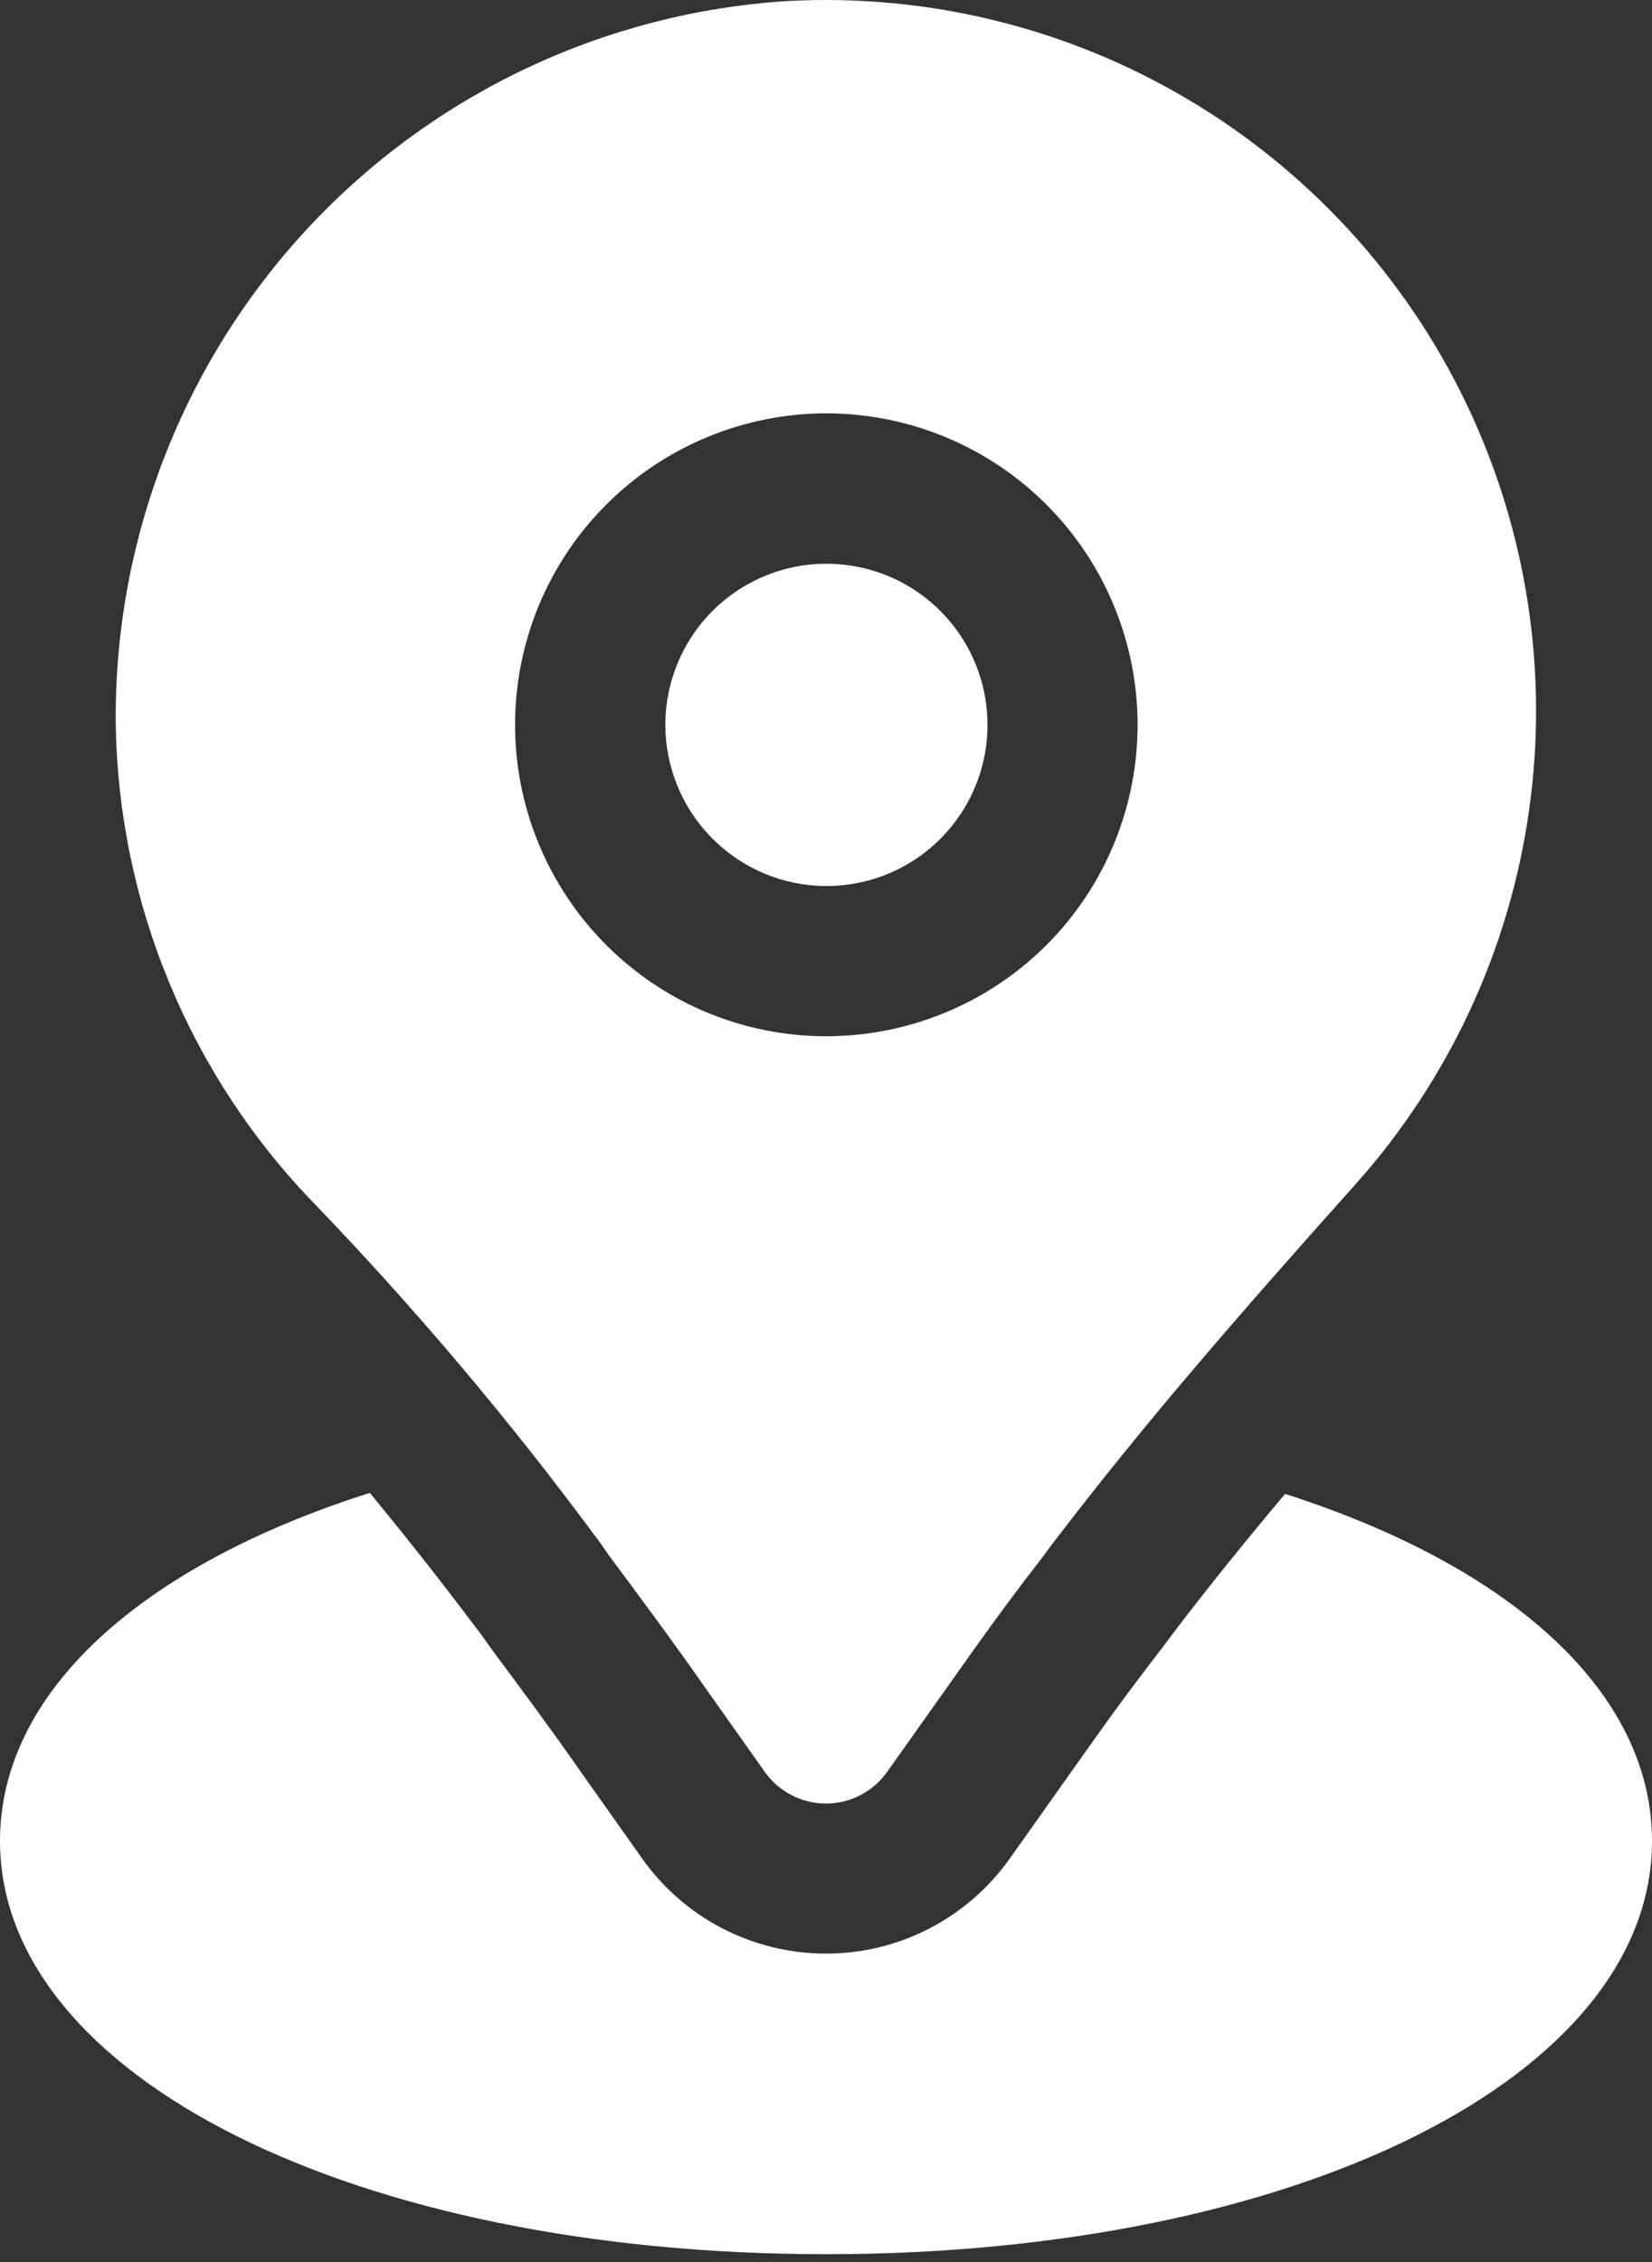 <svg width="19" height="26" viewBox="0 0 19 26" fill="none" xmlns="http://www.w3.org/2000/svg">
<rect x="0" y="0" width="19" height="26" fill="#333333" stroke="none"/>
<path d="M6.842 17.652C6.891 17.714 6.938 17.782 7.002 17.876C7.377 18.38 7.744 18.874 8.104 19.389L8.795 20.365C8.875 20.478 8.98 20.57 9.103 20.633C9.226 20.697 9.362 20.73 9.5 20.73C9.638 20.73 9.774 20.697 9.896 20.633C10.019 20.57 10.124 20.478 10.204 20.365L11.213 18.943C11.465 18.59 11.727 18.236 12.02 17.86C12.065 17.794 12.111 17.734 12.18 17.646C13.183 16.337 14.267 15.09 15.585 13.618C16.662 12.415 17.358 10.92 17.585 9.321C17.813 7.722 17.561 6.092 16.863 4.636C16.165 3.18 15.05 1.964 13.661 1.141C12.272 0.318 10.67 -0.075 9.057 0.012C6.954 0.144 4.981 1.077 3.544 2.619C2.107 4.161 1.315 6.195 1.331 8.303C1.358 10.383 2.185 12.372 3.639 13.859C4.787 15.054 5.857 16.321 6.842 17.652ZM9.5 4.751C10.208 4.751 10.901 4.96 11.49 5.353C12.079 5.746 12.539 6.305 12.81 6.959C13.082 7.614 13.153 8.334 13.015 9.029C12.877 9.723 12.536 10.362 12.035 10.863C11.534 11.363 10.896 11.704 10.201 11.842C9.506 11.98 8.786 11.909 8.132 11.638C7.478 11.366 6.919 10.907 6.526 10.317C6.133 9.728 5.923 9.035 5.924 8.327C5.925 7.379 6.302 6.47 6.973 5.8C7.643 5.13 8.552 4.753 9.5 4.751Z" fill="white"/>
<path d="M9.501 10.184C9.867 10.185 10.225 10.078 10.53 9.875C10.836 9.672 11.074 9.383 11.215 9.045C11.356 8.707 11.393 8.334 11.323 7.975C11.252 7.615 11.076 7.285 10.818 7.025C10.559 6.765 10.23 6.588 9.87 6.516C9.511 6.444 9.139 6.479 8.8 6.619C8.461 6.758 8.171 6.995 7.967 7.299C7.763 7.603 7.653 7.961 7.652 8.328C7.652 8.819 7.846 9.29 8.193 9.638C8.539 9.986 9.009 10.183 9.501 10.184Z" fill="white"/>
<path d="M14.78 17.171C14.348 17.684 13.94 18.188 13.55 18.696C13.498 18.764 13.384 18.918 13.384 18.918C13.107 19.275 12.859 19.608 12.619 19.945L11.613 21.363C11.374 21.7 11.057 21.976 10.689 22.166C10.322 22.356 9.914 22.455 9.5 22.455C9.086 22.455 8.678 22.356 8.31 22.166C7.942 21.976 7.625 21.7 7.386 21.363L6.695 20.387C6.349 19.891 6.004 19.425 5.651 18.952C5.651 18.952 5.51 18.75 5.478 18.714C5.061 18.158 4.656 17.649 4.254 17.159C1.624 17.994 0 19.449 0 21.16C0 23.869 4.084 25.91 9.5 25.91C14.916 25.91 19 23.869 19 21.16C19 19.456 17.392 18.008 14.78 17.171Z" fill="white"/>
</svg>
